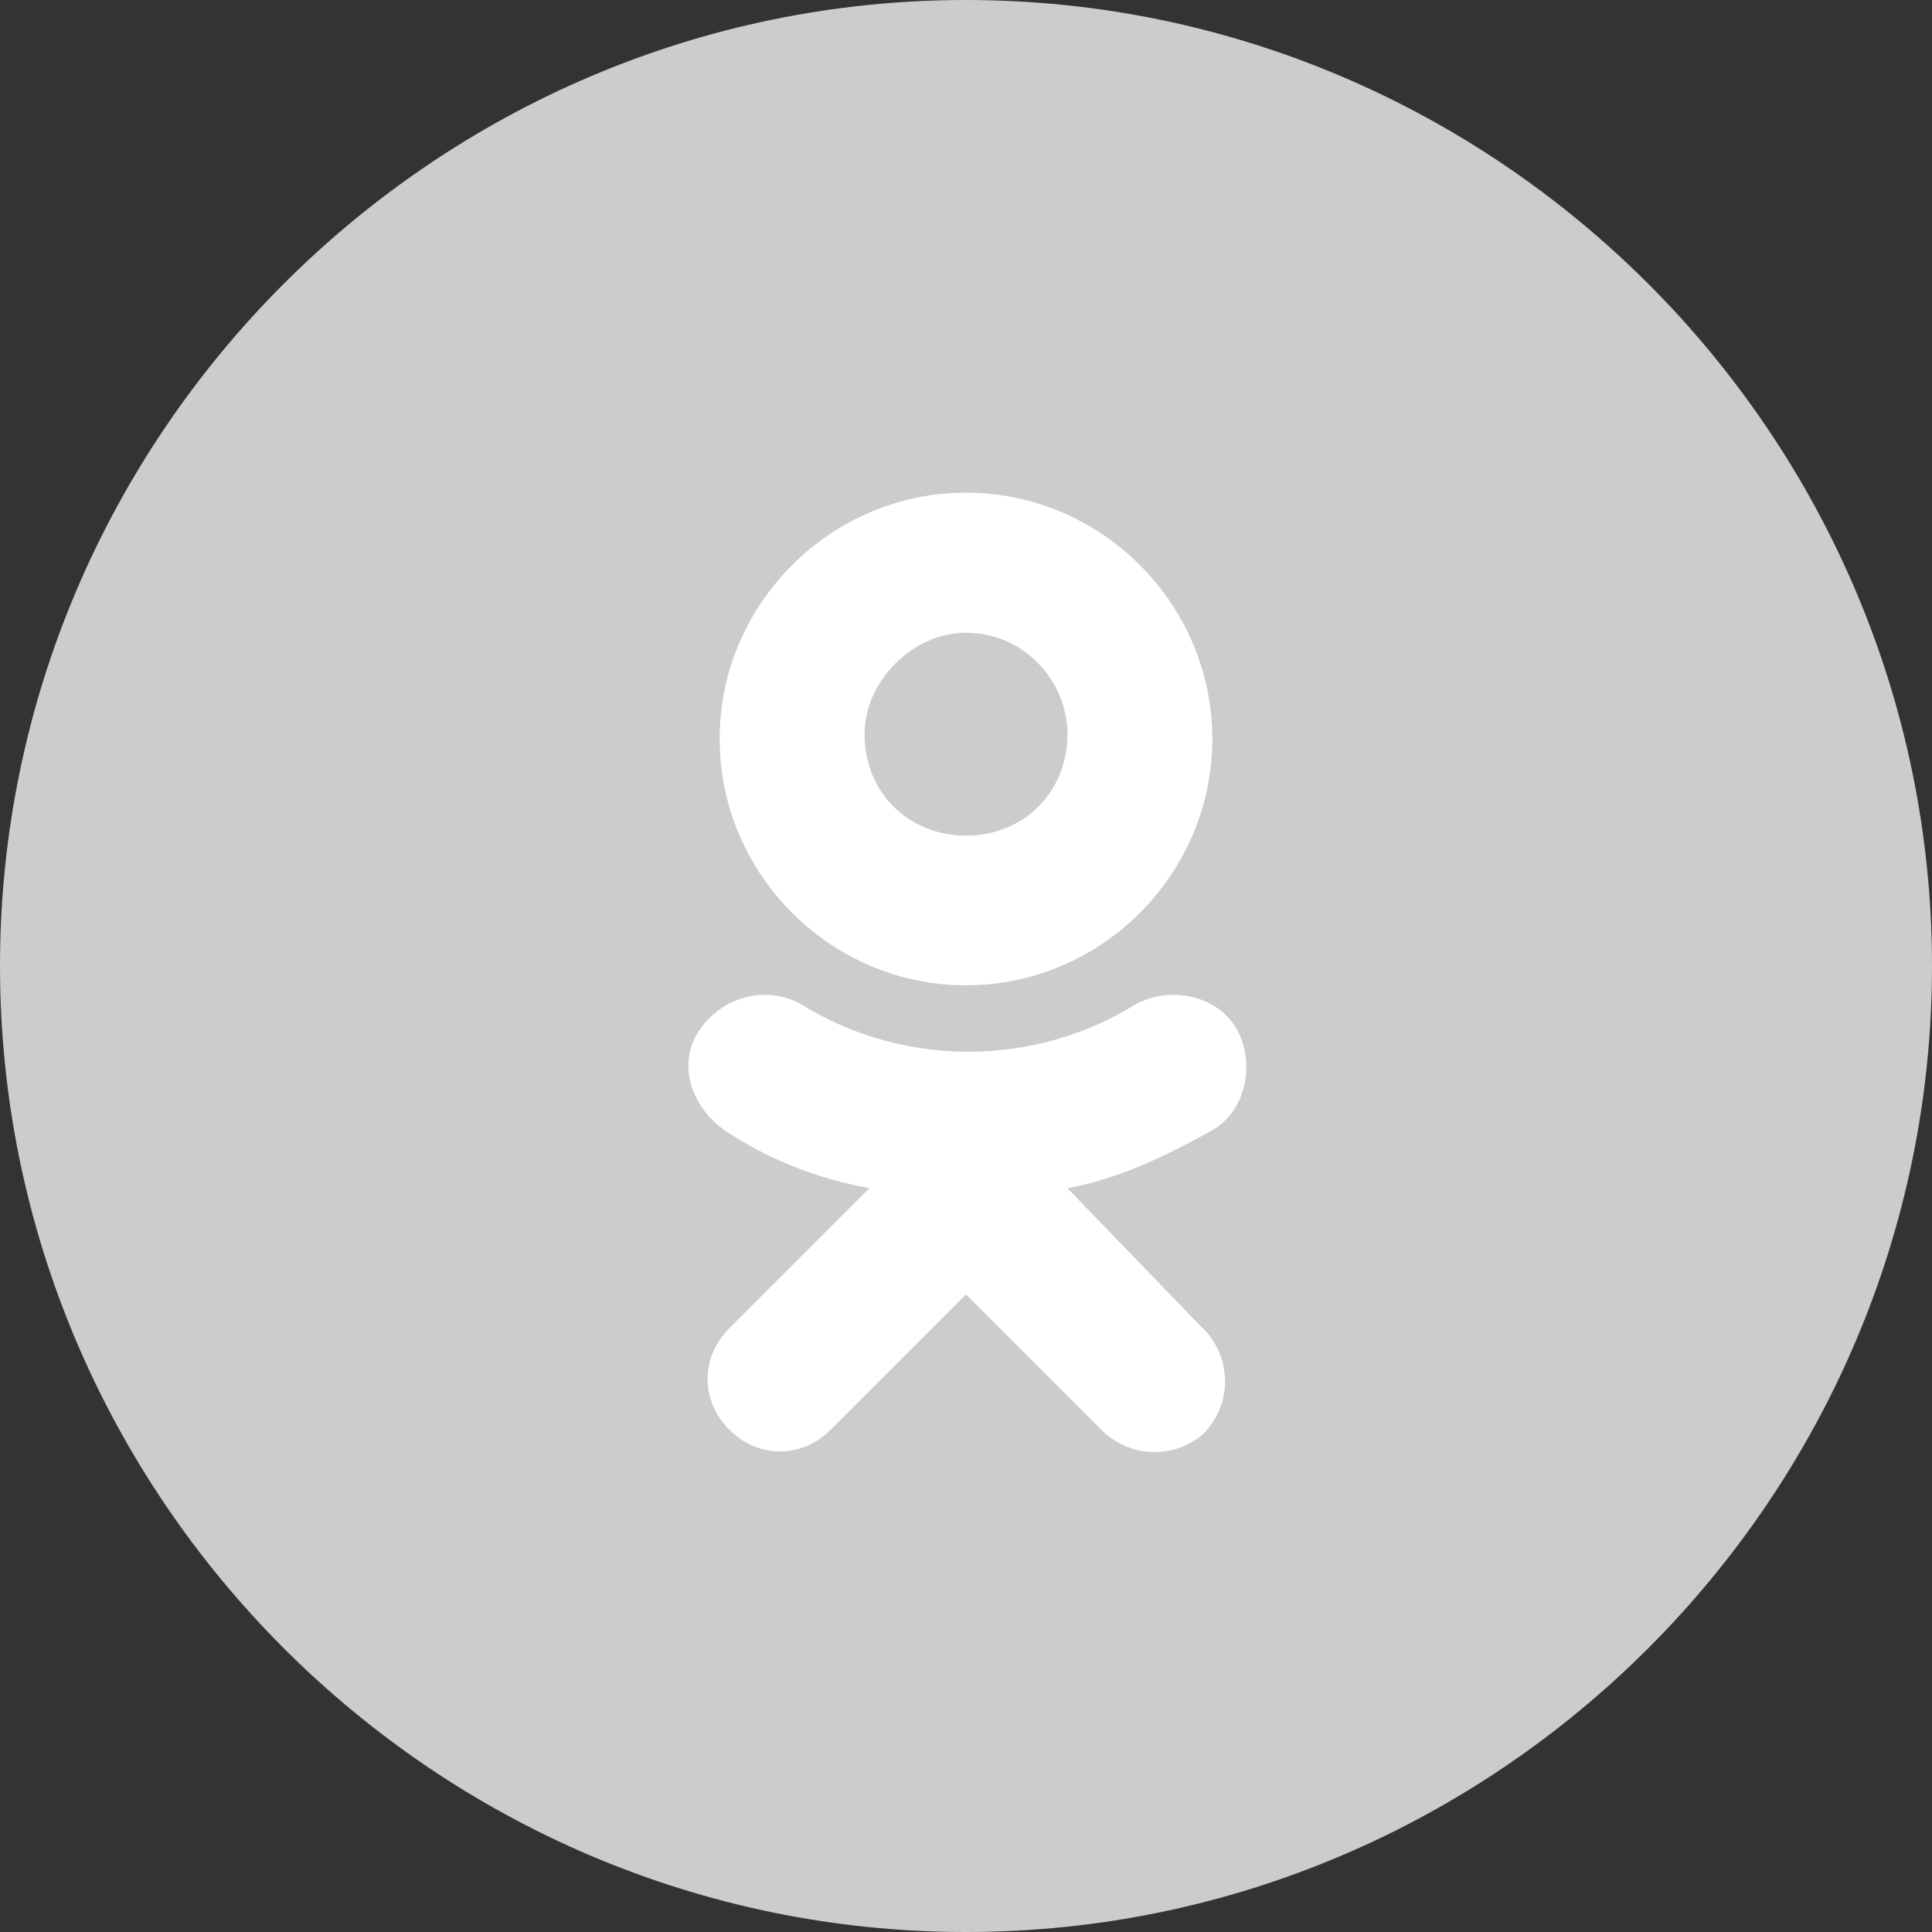 <?xml version="1.0" encoding="utf-8"?>
<!-- Generator: Adobe Illustrator 17.1.0, SVG Export Plug-In . SVG Version: 6.00 Build 0)  -->
<!DOCTYPE svg PUBLIC "-//W3C//DTD SVG 1.1//EN" "http://www.w3.org/Graphics/SVG/1.1/DTD/svg11.dtd">
<svg version="1.1" id="Слой_2" xmlns="http://www.w3.org/2000/svg" xmlns:xlink="http://www.w3.org/1999/xlink" x="0px" y="0px"
	 width="40px" height="40px" viewBox="0 0 40 40" enable-background="new 0 0 40 40" xml:space="preserve">
<rect x="0" y="0" width="40" height="40" fill="#333333" stroke="none"/>
<path fill="#CCCCCC" d="M20,40c11,0,20-9,20-20S31,0,20,0S0,9,0,20S9,40,20,40z"/>
<path fill="#FFFFFF" d="M20,13.1c1.2,0,2.1,1,2.1,2.1c0,1.2-0.9,2.1-2.1,2.1s-2.1-0.9-2.1-2.1C17.9,14.1,18.9,13.1,20,13.1z
	 M20,20.4c2.8,0,5.1-2.3,5.1-5.1s-2.3-5.1-5.1-5.1s-5.1,2.3-5.1,5.1S17.2,20.4,20,20.4z M22.1,24.6c1.1-0.2,2.1-0.7,3-1.2
	c0.7-0.4,0.9-1.4,0.5-2.1s-1.4-0.9-2.1-0.5l0,0c-2.1,1.3-4.8,1.3-6.9,0c-0.7-0.4-1.6-0.2-2.1,0.5s-0.2,1.6,0.5,2.1l0,0
	c0.9,0.6,1.9,1,3,1.2l-2.9,2.9c-0.6,0.6-0.6,1.5,0,2.1s1.5,0.6,2.1,0l0,0l2.8-2.8l2.8,2.8c0.6,0.6,1.5,0.6,2.1,0.1
	c0.6-0.6,0.6-1.5,0.1-2.1c0,0,0,0-0.1-0.1L22.1,24.6"/>
</svg>
